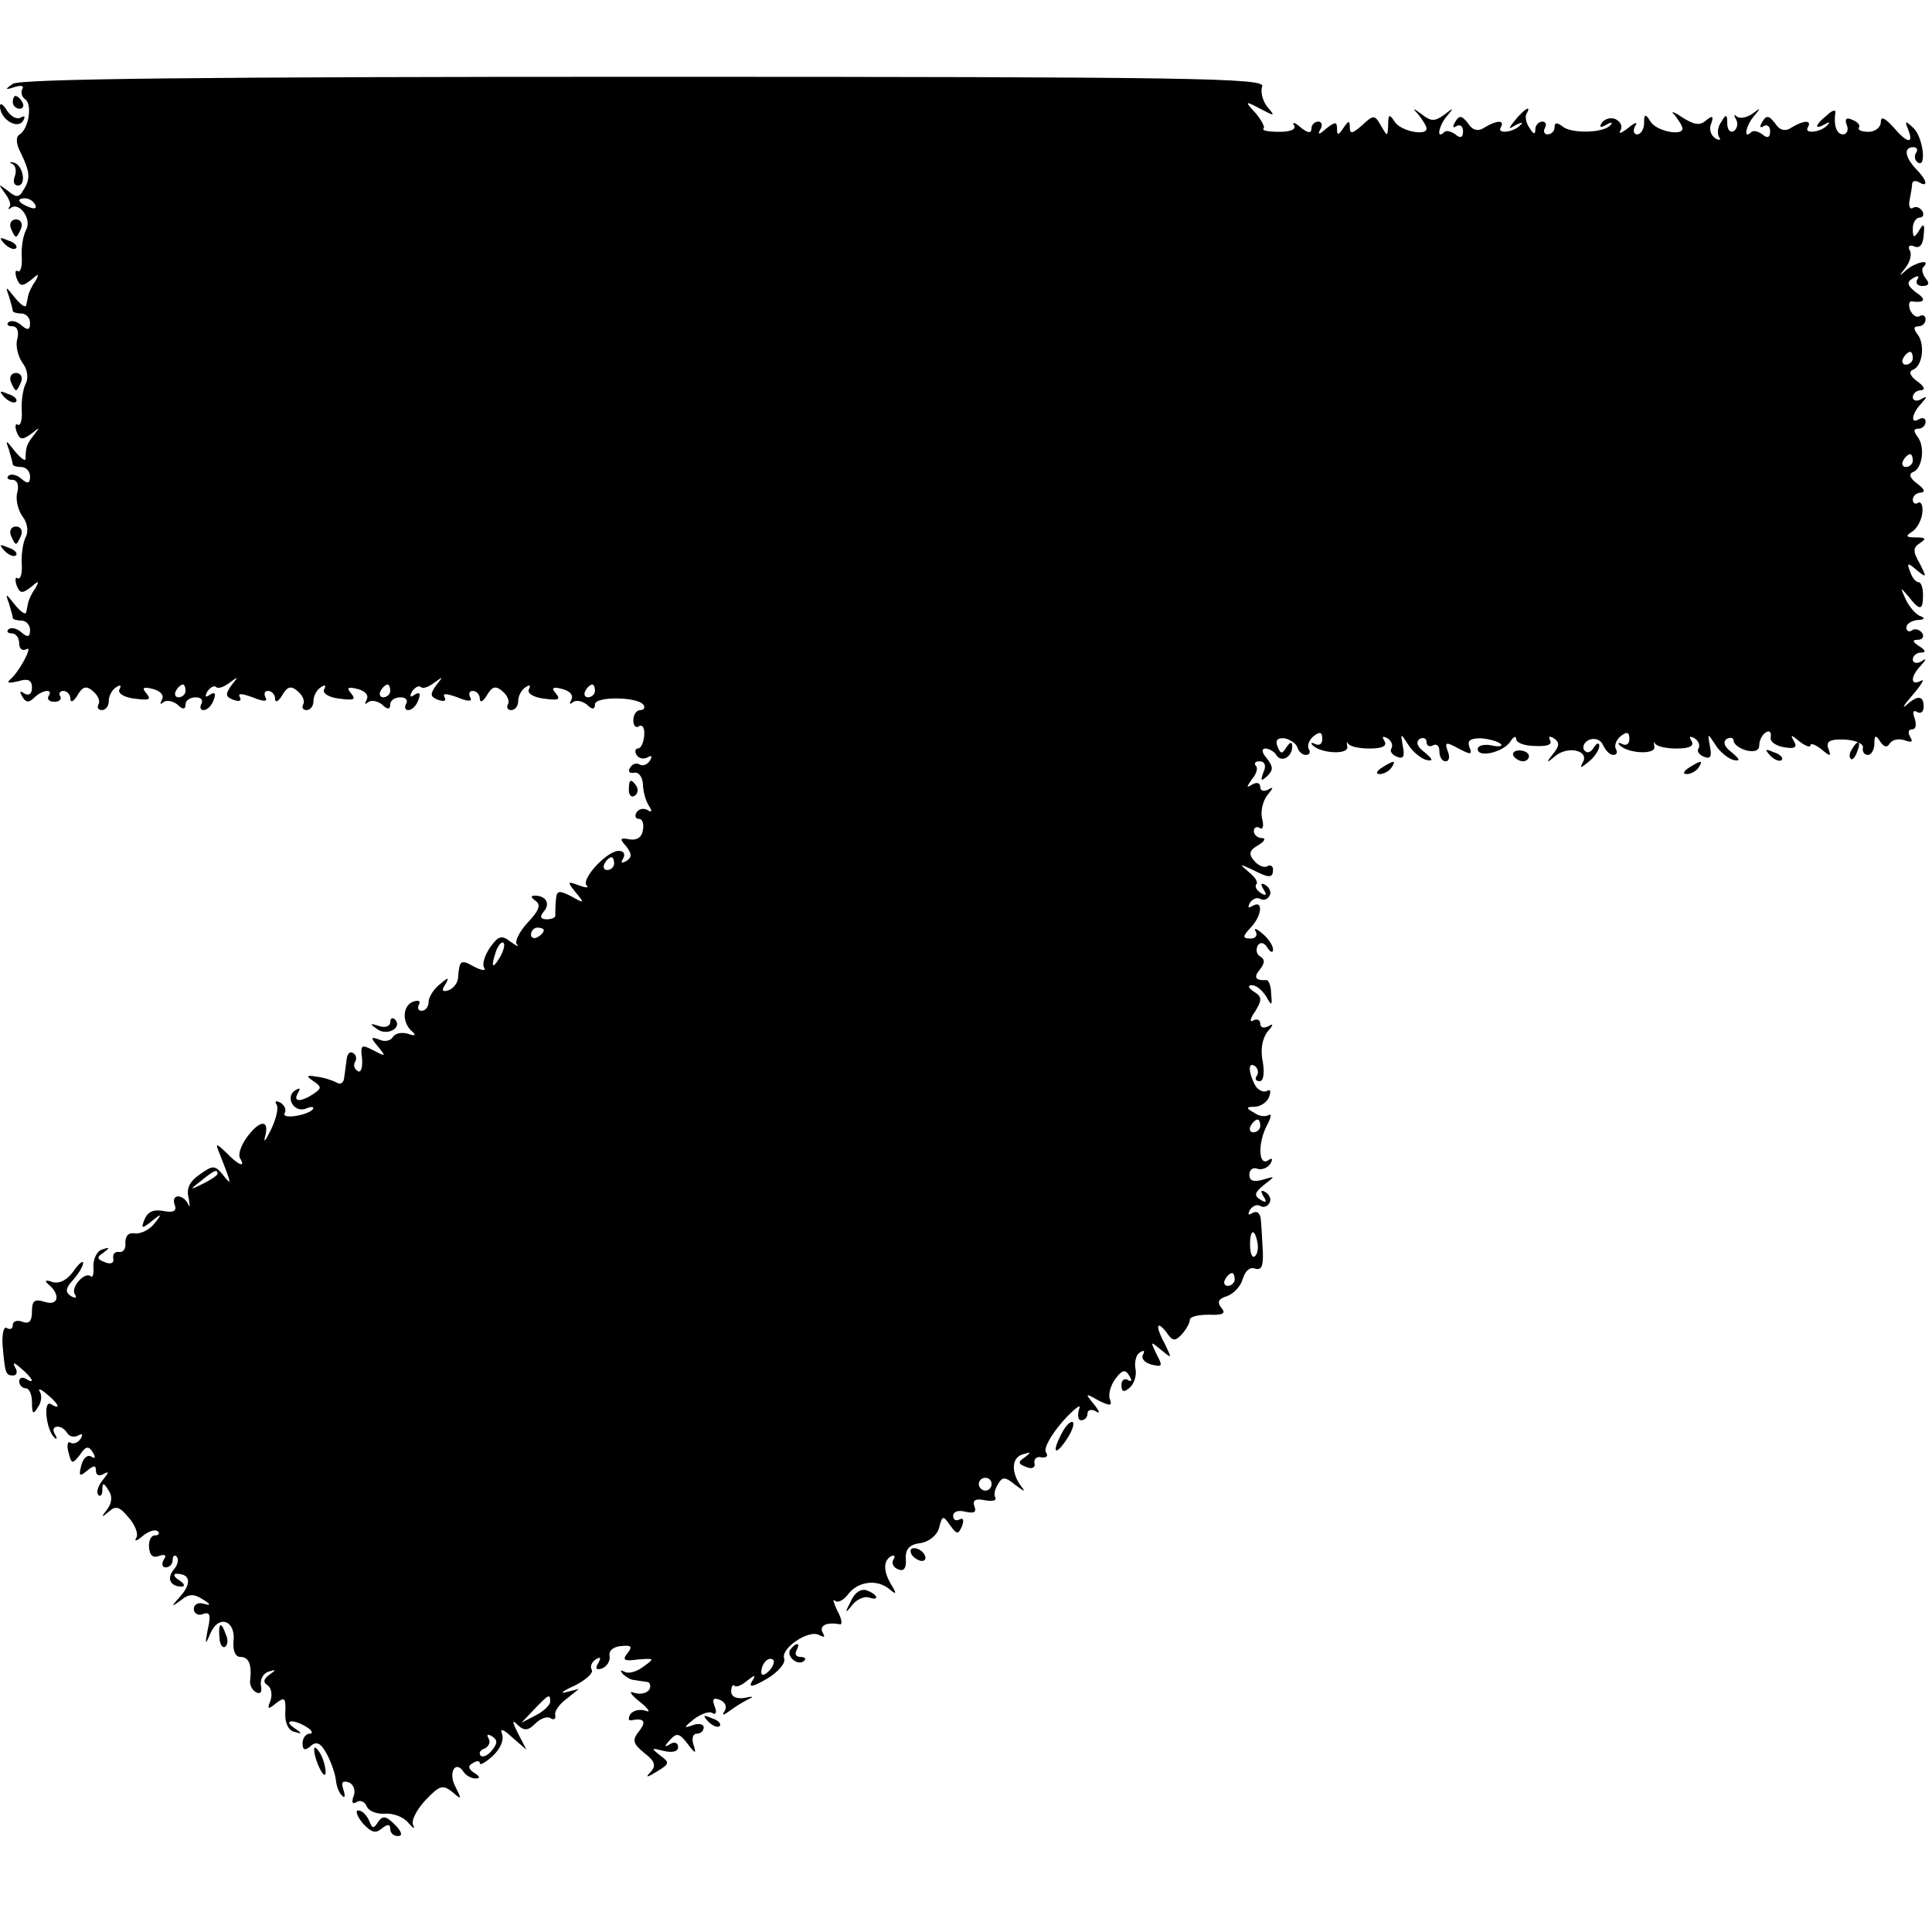 <?xml version="1.0" standalone="no"?>
<!DOCTYPE svg PUBLIC "-//W3C//DTD SVG 20010904//EN"
 "http://www.w3.org/TR/2001/REC-SVG-20010904/DTD/svg10.dtd">
<svg version="1.0" xmlns="http://www.w3.org/2000/svg"
 width="302pt" height="302pt" viewBox="0 0 302 302"
 preserveAspectRatio="xMidYMid meet">
<g transform="translate(0,302) scale(0.1,-0.1)"
fill="#000000" stroke="none">
<path d="M20 2889 c-13 -9 -12 -10 3 -5 10 3 15 2 12 -3 -3 -5 -1 -12 4 -16
12 -7 6 -46 -8 -55 -7 -4 -6 -15 2 -30 14 -29 15 -40 3 -58 -6 -11 -11 -11
-24 0 -15 11 -15 11 -5 -3 7 -9 11 -19 8 -22 -3 -4 -2 -5 2 -2 13 10 33 -17
24 -34 -5 -9 -8 -28 -7 -43 1 -14 -2 -24 -6 -22 -4 3 -5 -2 -2 -11 5 -13 9
-13 22 -3 13 11 14 11 7 -2 -6 -8 -10 -18 -11 -22 -1 -5 -2 -11 -3 -15 -1 -5
-9 1 -18 12 -14 18 -15 18 -9 2 3 -10 6 -21 6 -23 0 -2 6 -4 13 -4 8 0 14 -7
14 -15 0 -11 -4 -12 -14 -3 -7 6 -16 8 -20 4 -3 -3 -1 -6 6 -6 8 0 11 -8 8
-20 -3 -10 1 -27 8 -37 8 -10 10 -24 5 -33 -4 -8 -7 -27 -6 -42 1 -14 -2 -24
-6 -22 -4 3 -5 -2 -2 -11 5 -13 9 -13 23 -3 14 11 14 11 4 -2 -11 -14 -13 -19
-13 -37 0 -5 -8 1 -17 12 -14 18 -15 18 -9 2 3 -10 6 -21 6 -23 0 -2 6 -4 13
-4 8 0 14 -7 14 -15 0 -11 -4 -12 -14 -3 -7 6 -16 8 -20 4 -3 -3 -1 -6 6 -6 8
0 11 -8 8 -20 -3 -10 1 -27 8 -37 8 -10 10 -24 5 -33 -4 -8 -7 -27 -6 -42 1
-14 -2 -24 -6 -22 -4 3 -5 -2 -2 -11 5 -13 9 -13 22 -3 13 11 14 11 7 -2 -6
-8 -10 -18 -11 -22 -1 -5 -2 -11 -3 -15 -1 -5 -9 1 -18 12 -14 18 -15 18 -9 2
3 -10 6 -21 6 -23 0 -2 6 -4 13 -4 8 0 14 -7 14 -15 0 -11 -4 -12 -14 -3 -7 6
-16 8 -20 4 -3 -3 -1 -6 5 -6 7 0 12 -7 12 -16 0 -8 5 -12 11 -9 12 8 -11 -36
-26 -48 -5 -5 0 -5 13 -2 16 5 22 2 22 -10 0 -10 -5 -13 -12 -9 -7 5 -8 3 -3
-5 5 -9 10 -10 18 -2 13 13 31 15 23 3 -3 -5 1 -9 9 -9 8 0 12 4 9 9 -3 4 0 8
5 8 6 0 11 -6 11 -12 0 -7 5 -5 11 5 8 14 14 16 25 6 7 -6 11 -15 8 -20 -3 -5
0 -9 5 -9 6 0 11 6 11 14 0 8 5 18 12 22 6 4 8 3 5 -3 -4 -6 6 -13 23 -15 23
-3 27 -2 19 8 -8 9 -5 11 10 7 12 -3 18 -10 14 -17 -3 -6 -3 -8 2 -4 4 4 14 3
22 -3 9 -9 13 -8 13 0 0 6 7 11 16 11 8 0 12 -4 9 -10 -3 -5 -2 -10 3 -10 6 0
13 7 16 16 4 10 2 13 -6 8 -7 -5 -8 -3 -4 5 5 7 11 10 14 7 3 -3 12 0 21 7 14
10 14 10 3 -4 -10 -14 -10 -18 3 -23 9 -3 13 -2 10 4 -4 7 3 6 20 0 17 -7 24
-7 20 0 -3 6 -1 10 4 10 6 0 11 -6 11 -12 0 -7 5 -5 11 5 8 14 14 16 25 6 7
-6 11 -15 8 -20 -3 -5 0 -9 5 -9 6 0 11 6 11 14 0 8 5 18 12 22 6 4 8 3 5 -3
-4 -6 6 -13 23 -15 23 -3 27 -2 19 8 -8 9 -5 11 10 7 12 -3 18 -10 14 -17 -3
-6 -3 -8 2 -4 4 4 14 3 22 -3 9 -9 13 -8 13 0 0 6 7 11 16 11 8 0 12 -4 9 -10
-3 -5 -2 -10 3 -10 6 0 13 7 16 16 4 10 2 13 -6 8 -7 -5 -8 -3 -4 5 5 7 11 10
14 7 3 -3 12 0 21 7 14 10 14 10 3 -4 -10 -14 -10 -18 3 -23 9 -3 13 -2 10 4
-4 7 3 6 20 0 17 -7 24 -7 20 0 -3 6 -1 10 4 10 6 0 11 -6 11 -12 0 -7 5 -5
11 5 8 14 14 16 25 6 7 -6 11 -15 8 -20 -3 -5 0 -9 5 -9 6 0 11 6 11 14 0 8 5
18 12 22 6 4 8 3 5 -3 -4 -6 6 -13 23 -15 23 -3 27 -2 19 8 -8 9 -5 11 10 7
12 -3 18 -10 14 -17 -3 -6 -3 -8 2 -4 4 4 14 3 22 -3 9 -9 13 -8 13 0 0 13 68
12 76 -1 3 -4 0 -8 -5 -8 -6 0 -11 -7 -11 -16 0 -8 4 -13 9 -9 6 3 9 -4 8 -15
-1 -11 -5 -20 -10 -20 -4 0 -5 -5 -2 -10 4 -6 11 -7 17 -4 7 4 8 2 4 -5 -4 -6
-11 -9 -16 -6 -5 3 -12 1 -15 -5 -4 -6 -1 -9 6 -8 7 2 13 -6 14 -17 0 -11 4
-26 9 -34 6 -9 5 -12 -2 -7 -6 3 -13 2 -17 -4 -3 -5 -2 -10 4 -10 5 0 8 -8 6
-17 -1 -11 -9 -17 -21 -15 -15 3 -16 1 -5 -11 9 -12 9 -17 0 -23 -8 -4 -9 -3
-5 4 4 7 1 12 -7 12 -18 0 -59 -44 -50 -54 4 -4 -1 -4 -12 0 -18 7 -19 6 -5
-11 14 -17 14 -18 -7 -6 -20 10 -23 9 -24 -6 -1 -10 -1 -21 -1 -24 1 -3 -6 -6
-13 -6 -10 0 -12 4 -5 12 11 13 3 25 -14 25 -7 0 -6 -3 1 -8 9 -6 6 -15 -12
-34 -13 -14 -21 -30 -17 -34 4 -5 0 -3 -10 4 -14 11 -19 9 -32 -9 -8 -12 -13
-26 -9 -32 3 -5 -4 -4 -16 2 -21 12 -23 10 -25 -18 -1 -8 -7 -16 -15 -19 -10
-3 -11 0 -5 9 7 12 5 12 -9 0 -9 -7 -17 -20 -17 -27 0 -8 -5 -14 -11 -14 -5 0
-7 4 -4 10 3 6 -1 7 -10 4 -16 -7 -17 -33 0 -47 6 -5 3 -7 -7 -3 -10 3 -20 1
-24 -5 -3 -6 -13 -8 -21 -4 -14 5 -14 3 -2 -11 13 -16 12 -16 -7 -6 -19 10
-21 9 -18 -13 1 -14 -2 -23 -7 -19 -5 3 -7 9 -4 14 3 5 2 11 -3 14 -5 3 -9 -1
-10 -9 -1 -8 -3 -22 -4 -30 -1 -8 -6 -11 -12 -7 -6 3 -20 8 -31 9 -16 3 -17 1
-5 -7 13 -9 13 -11 0 -20 -20 -13 -33 -13 -24 2 4 7 3 8 -4 4 -17 -10 -3 -36
16 -29 9 4 14 3 11 -1 -9 -10 -50 -16 -44 -6 3 5 0 12 -6 16 -7 4 -10 3 -7 -2
4 -5 0 -22 -8 -39 -8 -16 -12 -23 -10 -13 8 27 -6 29 -26 3 -11 -14 -16 -29
-13 -35 10 -16 -2 -12 -21 8 -17 16 -18 16 -10 -3 18 -46 19 -50 5 -32 -13 16
-16 16 -37 1 -16 -11 -21 -22 -17 -37 2 -12 2 -16 -1 -9 -8 16 -27 16 -21 -1
4 -10 -2 -13 -17 -10 -16 3 -25 -1 -30 -13 -6 -15 -4 -15 11 -3 16 13 17 12 4
-4 -7 -9 -21 -16 -30 -15 -10 2 -15 -4 -15 -14 1 -10 -3 -16 -10 -15 -6 1 -10
-3 -9 -10 2 -7 -4 -10 -13 -6 -13 5 -13 8 -2 15 10 8 10 9 -2 5 -8 -2 -14 -14
-14 -26 1 -12 -1 -19 -4 -16 -9 8 -32 -17 -25 -28 4 -6 1 -7 -6 -3 -9 6 -9 12
3 25 9 10 16 22 16 27 0 4 -7 -1 -15 -13 -10 -14 -22 -20 -33 -17 -10 4 -13 2
-7 -3 20 -16 17 -35 -5 -28 -16 5 -20 2 -20 -15 0 -16 -5 -20 -15 -16 -8 3
-15 1 -15 -5 0 -6 -4 -8 -9 -5 -5 4 -8 -9 -7 -26 4 -46 5 -48 17 -48 5 0 7 6
3 12 -5 9 -2 9 9 -1 18 -15 23 -26 7 -16 -5 3 -10 1 -10 -4 0 -6 5 -11 10 -11
6 0 10 -10 10 -22 0 -18 2 -20 9 -8 6 8 7 19 3 25 -3 5 2 4 11 -4 19 -15 23
-26 7 -16 -13 8 -8 -40 5 -52 4 -4 5 -2 1 5 -9 14 10 17 19 2 4 -6 11 -7 17
-4 7 4 8 2 4 -5 -4 -6 -11 -9 -16 -6 -4 3 -6 -4 -3 -15 5 -19 6 -19 18 -4 9
14 14 14 20 4 5 -8 4 -11 -2 -7 -6 4 -13 -2 -16 -14 -4 -16 -3 -18 9 -8 11 9
14 9 14 0 0 -7 5 -9 12 -5 9 5 8 2 -1 -9 -8 -10 -11 -20 -7 -24 3 -3 6 0 6 8
0 12 2 12 10 -1 6 -9 5 -20 -3 -30 -9 -12 -9 -13 3 -3 11 10 17 8 31 -9 10
-11 16 -26 12 -32 -4 -6 1 -5 10 3 10 8 20 11 24 7 3 -3 1 -6 -5 -6 -6 0 -10
-9 -9 -19 1 -12 6 -17 16 -13 9 3 12 1 7 -6 -4 -7 -2 -12 3 -12 6 0 11 5 11
12 0 6 3 8 6 5 4 -4 2 -13 -4 -20 -12 -14 -6 -27 12 -27 6 0 4 5 -4 10 -8 5
-10 10 -4 10 21 0 24 -14 7 -34 -16 -18 -16 -19 -1 -8 13 11 21 11 35 2 13 -8
13 -10 2 -7 -9 3 -16 -1 -16 -8 0 -7 7 -11 14 -8 11 4 13 -1 8 -23 -5 -26 -4
-26 4 -7 13 30 40 20 36 -13 -1 -15 3 -24 11 -24 13 0 18 -12 15 -37 -1 -6 3
-15 9 -18 7 -4 10 0 8 10 -2 10 4 20 12 22 12 4 12 3 1 -5 -9 -6 -10 -12 -3
-16 6 -4 8 -14 5 -24 -6 -14 -4 -15 9 -4 13 10 15 8 14 -15 -1 -16 5 -28 14
-30 13 -4 13 -3 0 6 -19 13 0 14 20 1 8 -5 10 -10 4 -10 -6 0 -11 -7 -11 -15
0 -11 4 -12 13 -4 9 8 16 4 25 -13 7 -13 13 -31 14 -40 1 -10 5 -21 10 -25 4
-5 5 0 2 9 -4 12 -2 15 8 12 8 -3 11 -13 8 -21 -4 -10 -2 -14 4 -10 6 4 13 1
16 -6 3 -8 16 -13 29 -12 12 1 29 -5 36 -14 8 -9 11 -11 8 -4 -4 6 5 24 19 39
22 23 27 25 42 13 15 -13 15 -12 5 8 -12 22 0 43 13 23 3 -5 12 -10 18 -10 8
0 8 3 -2 9 -9 6 -10 11 -2 15 6 4 11 4 11 0 0 -4 9 1 20 11 12 11 18 25 15 34
-4 10 1 9 16 -5 l22 -19 -13 25 c-10 20 -10 23 0 13 10 -9 16 -8 27 3 8 8 19
12 24 8 5 -3 8 -1 7 5 -2 5 6 17 17 25 l20 16 -20 -5 c-11 -3 -5 2 13 10 18 9
30 20 27 25 -3 5 0 12 6 16 8 5 9 3 4 -6 -5 -8 -3 -11 6 -8 8 3 13 12 12 19
-2 9 6 15 18 16 16 2 18 -1 10 -11 -9 -11 -5 -13 16 -10 26 2 27 2 9 -11 -10
-8 -24 -12 -30 -8 -6 3 -7 2 -3 -3 5 -5 13 -10 18 -10 5 -1 14 -2 20 -3 5 0 7
-6 4 -12 -4 -6 -14 -8 -24 -5 -9 4 -5 -3 9 -14 14 -11 18 -18 9 -14 -10 3 -20
0 -24 -6 -3 -6 -3 -10 2 -9 20 4 24 -2 12 -17 -11 -14 -10 -19 8 -34 17 -13
19 -20 10 -30 -9 -9 -6 -9 10 1 20 12 20 14 5 25 -15 12 -14 12 6 7 13 -3 22
-1 22 6 0 7 -6 9 -12 5 -10 -6 -10 -4 -1 6 11 12 15 11 28 -6 12 -16 14 -16 9
-1 -3 9 -1 17 5 17 6 0 11 4 11 10 0 5 -8 7 -18 3 -14 -5 -13 -3 3 10 11 8 24
13 29 9 5 -3 7 2 3 11 -4 11 -2 14 8 10 8 -3 12 -10 8 -17 -5 -8 -3 -8 8 0 8
6 21 14 29 18 9 4 7 5 -6 2 -13 -2 -21 2 -21 10 0 8 3 12 5 9 3 -3 12 1 20 8
13 10 14 9 7 -2 -5 -9 2 -8 24 5 17 10 29 24 27 31 -7 16 39 47 55 37 8 -4 9
-3 5 4 -6 11 6 17 27 13 4 -1 3 9 -4 21 -6 13 -8 20 -4 16 4 -4 13 0 20 9 15
21 45 25 64 10 12 -10 13 -9 6 3 -14 22 -15 39 -3 47 6 3 8 1 5 -4 -4 -6 -1
-13 7 -16 9 -4 13 2 12 16 -1 16 6 23 23 25 13 2 26 12 29 24 5 19 6 20 17 4
11 -15 13 -15 19 -1 3 9 2 13 -4 10 -6 -3 -10 -1 -10 6 0 6 8 9 19 6 14 -3 18
-1 14 9 -3 9 2 12 16 9 12 -2 19 -1 17 4 -3 4 -1 13 4 21 7 12 11 12 27 -1 16
-12 17 -12 7 1 -14 21 -12 43 6 47 12 4 12 3 2 -5 -11 -7 -11 -10 2 -15 9 -4
15 -1 13 6 -1 7 4 11 11 9 8 -1 11 2 7 8 -4 6 8 27 26 48 18 20 30 29 26 20
-3 -10 -2 -18 3 -18 6 0 10 5 10 11 0 5 6 7 13 3 7 -5 6 0 -3 11 -14 17 -14
18 7 6 18 -9 22 -9 18 2 -3 7 1 21 8 31 11 15 16 16 22 6 5 -8 4 -11 -2 -7 -5
3 -10 0 -10 -8 0 -11 4 -12 13 -4 7 6 11 19 9 29 -2 11 1 23 7 26 6 4 8 3 5
-3 -4 -6 2 -13 13 -16 17 -4 18 -3 8 16 -10 21 -10 21 7 7 17 -14 17 -14 7 7
-16 29 -15 41 1 21 10 -15 14 -15 25 -3 7 8 12 18 12 22 0 5 13 8 30 8 22 -1
27 2 19 11 -7 9 -4 14 9 18 11 4 22 16 25 28 4 12 11 18 19 15 10 -3 13 4 12
27 -1 17 -2 39 -3 49 -1 11 -6 15 -13 11 -7 -4 -8 -3 -4 5 4 6 11 9 16 6 5 -3
11 -1 14 4 4 5 1 13 -5 17 -8 5 -9 3 -4 -6 6 -9 4 -11 -5 -5 -10 6 -9 11 6 23
18 14 18 14 -2 8 -14 -4 -21 -2 -21 8 0 8 6 12 13 9 6 -2 15 1 20 8 4 8 3 10
-4 5 -15 -9 -16 28 -1 56 6 11 7 18 2 15 -5 -3 -15 -2 -23 4 -13 7 -12 9 1 9
9 0 20 7 23 16 3 8 2 12 -3 9 -5 -3 -13 0 -18 7 -11 19 -13 39 -2 32 5 -3 7
-10 4 -15 -4 -5 -2 -9 4 -9 6 0 8 12 5 30 -4 19 -1 36 7 47 10 11 10 14 2 9
-8 -4 -13 -2 -13 4 0 6 -5 8 -11 5 -6 -4 -5 3 3 14 11 18 11 23 -2 31 -9 6
-10 10 -3 10 7 0 16 -8 22 -17 9 -16 10 -16 8 4 0 12 -4 21 -7 21 -17 -1 -21
4 -11 16 8 10 9 16 1 21 -6 3 -7 11 -4 17 4 6 10 5 15 -3 5 -8 9 -9 9 -3 0 6
-8 18 -17 25 -9 8 -14 9 -10 3 3 -6 0 -11 -8 -11 -13 0 -13 3 0 17 18 19 20
44 3 34 -7 -4 -8 -3 -4 5 4 6 11 9 16 6 5 -3 11 -1 14 4 4 5 1 13 -5 17 -8 5
-9 3 -4 -6 6 -9 4 -11 -4 -6 -7 5 -10 10 -7 14 3 3 -2 11 -12 19 -15 13 -15
13 5 4 27 -14 33 -14 33 0 0 5 -4 8 -9 5 -5 -3 -14 1 -20 8 -10 11 -8 17 6 25
10 6 12 11 6 11 -7 0 -13 5 -13 11 0 5 4 8 9 5 5 -4 7 3 4 14 -3 11 1 28 8 37
10 12 10 14 2 9 -8 -4 -13 -2 -13 4 0 6 -5 8 -12 4 -10 -6 -10 -5 -1 8 7 8 10
18 6 21 -3 4 -1 7 6 7 8 0 11 -7 6 -17 -5 -14 -4 -15 6 -6 10 10 9 15 -1 28
-8 9 -8 15 -2 15 6 0 14 -5 17 -10 8 -13 25 -3 25 13 0 8 -3 8 -9 -1 -7 -11
-9 -11 -14 1 -4 10 0 14 11 13 9 -2 18 -8 20 -14 2 -7 8 -12 13 -12 6 0 8 4 5
9 -3 5 0 14 7 20 10 8 14 7 14 -4 0 -8 -5 -11 -11 -8 -6 3 -8 2 -4 -2 13 -13
57 -15 54 -2 -1 7 -1 9 1 5 3 -5 18 -8 34 -8 20 0 28 4 23 12 -4 7 -3 8 5 4 6
-4 9 -11 6 -16 -3 -4 1 -10 9 -13 10 -4 12 1 9 16 -4 22 -4 22 9 2 7 -11 20
-21 28 -23 11 -2 10 1 -3 12 -12 9 -14 16 -8 21 6 3 11 1 11 -5 0 -6 5 -8 10
-5 6 3 10 -1 10 -9 0 -9 4 -16 10 -16 5 0 7 7 3 16 -5 14 -3 15 17 4 19 -10
22 -10 17 2 -4 11 2 14 18 14 13 -1 27 -5 31 -9 4 -3 -3 -5 -15 -2 -11 2 -21
0 -21 -6 0 -14 40 -5 51 12 5 8 9 9 9 4 0 -6 13 -11 30 -11 18 -1 27 2 23 9
-3 6 -1 7 6 3 9 -6 9 -12 -1 -24 -12 -15 -11 -16 4 -3 21 16 53 7 42 -11 -5
-9 -3 -9 9 1 9 7 17 19 17 25 0 6 -4 5 -9 -3 -5 -8 -11 -9 -15 -3 -3 5 1 13 9
16 9 3 18 -1 21 -9 4 -8 10 -15 16 -15 5 0 7 4 4 9 -3 5 0 14 7 20 10 8 14 7
14 -4 0 -8 -5 -11 -11 -8 -6 3 -8 2 -4 -2 13 -13 57 -15 54 -2 -1 7 -1 9 1 5
3 -5 18 -8 34 -8 20 0 28 4 23 12 -4 7 -3 8 5 4 6 -4 9 -11 6 -16 -3 -4 1 -10
9 -13 10 -4 12 1 9 16 -4 22 -4 22 9 2 7 -11 20 -21 28 -23 11 -2 10 1 -3 12
-12 9 -14 16 -8 21 6 3 11 2 11 -3 0 -5 9 -12 20 -15 13 -3 20 0 20 8 0 8 5
17 10 20 6 4 9 1 8 -7 -2 -7 8 -14 21 -16 17 -3 21 0 15 10 -6 10 -4 10 9 -1
9 -7 17 -10 17 -6 0 4 8 1 17 -6 14 -12 16 -12 11 1 -4 11 2 15 26 14 17 -1
30 -7 28 -13 -1 -6 2 -11 8 -11 5 0 10 8 10 18 0 13 2 14 9 3 6 -9 11 -10 15
-3 4 6 14 8 23 5 11 -4 14 -3 9 5 -4 7 -3 12 3 12 6 0 7 7 4 17 -4 10 -2 14 4
10 5 -3 10 0 10 8 0 18 -9 19 -27 3 -8 -7 -4 0 10 16 14 16 19 26 13 22 -17
-9 -17 6 -1 23 10 11 10 13 1 7 -7 -4 -13 -2 -13 3 0 6 6 11 13 11 8 0 7 4 -3
10 -11 7 -11 10 -2 10 7 0 10 5 7 10 -4 6 -11 8 -16 5 -5 -4 -9 -1 -9 4 0 6 8
11 18 12 10 0 12 3 4 6 -7 2 -17 14 -23 26 -9 20 -9 20 4 5 18 -23 23 -23 23
2 0 11 -3 20 -7 20 -4 0 -10 7 -13 16 -6 15 -4 15 10 3 16 -13 16 -12 5 10
-11 19 -11 25 0 32 11 7 9 9 -6 9 -16 0 -17 2 -6 9 8 5 15 19 16 30 1 11 -2
18 -7 15 -4 -3 -8 0 -8 5 0 6 6 11 13 11 7 1 5 6 -6 14 -11 8 -14 15 -7 18 15
5 20 40 7 56 -6 8 -6 12 2 12 6 0 11 5 11 11 0 5 -4 7 -10 4 -14 -9 -12 8 3
24 10 11 10 13 0 7 -7 -4 -13 -2 -13 3 0 6 6 11 13 11 7 1 5 6 -6 14 -11 8
-14 15 -7 18 15 5 20 40 7 56 -6 8 -6 12 2 12 6 0 11 5 11 11 0 5 -4 8 -9 5
-5 -3 -11 1 -15 9 -3 8 -2 14 2 14 21 -3 24 3 7 14 -14 11 -15 16 -5 22 8 5
11 4 7 -2 -3 -5 0 -10 8 -10 10 0 12 4 5 12 -5 7 -7 15 -3 18 12 13 -13 7 -27
-5 -12 -11 -12 -10 -1 4 7 9 10 22 6 27 -3 6 0 9 7 6 9 -4 14 3 15 17 2 18 0
20 -7 8 -8 -13 -10 -12 -10 3 0 9 5 17 11 17 5 0 7 5 4 10 -4 6 -10 8 -15 5
-4 -3 -7 3 -5 12 2 10 4 22 4 26 1 5 6 5 11 2 15 -9 12 4 -5 21 -17 18 -20 34
-4 34 5 0 8 -4 4 -9 -3 -5 -2 -12 3 -15 14 -9 8 40 -7 54 -13 12 -14 12 -8 -3
9 -23 -2 -21 -24 5 -13 14 -19 17 -19 7 0 -8 -9 -15 -19 -15 -11 0 -18 3 -15
7 2 4 -3 9 -11 12 -9 4 -12 1 -8 -9 3 -7 0 -14 -6 -14 -10 0 -15 14 -12 34 1
5 -5 4 -13 -4 -19 -15 -21 -24 -3 -14 6 4 8 3 4 -1 -10 -12 -38 -15 -31 -4 7
12 -7 11 -25 0 -10 -7 -19 -5 -26 6 -10 13 -14 13 -20 3 -5 -8 -4 -11 2 -7 5
3 10 0 10 -8 0 -10 -4 -12 -12 -5 -7 5 -15 7 -18 3 -13 -12 -7 13 6 27 10 12
9 12 -4 2 -9 -6 -20 -8 -24 -4 -5 4 -5 2 -1 -5 3 -6 2 -14 -4 -18 -5 -3 -10 2
-10 12 0 15 -2 15 -9 3 -6 -8 -7 -18 -4 -24 4 -5 1 -6 -6 -2 -7 5 -10 15 -6
23 4 12 2 13 -8 5 -10 -9 -19 -7 -38 5 -13 9 -19 10 -11 3 6 -8 12 -17 12 -21
0 -12 -41 -4 -50 11 -8 13 -10 12 -10 -2 0 -10 -5 -18 -11 -18 -5 0 -7 6 -3
13 5 7 0 6 -11 -3 -10 -8 -16 -10 -12 -4 4 7 0 14 -8 18 -8 3 -17 0 -21 -6 -5
-7 -2 -8 7 -3 8 5 11 4 6 -1 -11 -12 -60 -13 -74 -2 -9 7 -13 7 -13 -1 0 -6
-5 -11 -11 -11 -5 0 -7 5 -4 10 3 6 1 10 -4 10 -6 0 -11 -6 -11 -12 0 -9 -3
-8 -9 2 -6 8 -7 18 -5 22 9 15 -3 8 -17 -9 -12 -15 -12 -16 1 -8 8 4 12 4 7 0
-10 -12 -38 -15 -31 -4 7 12 -7 11 -25 0 -10 -7 -19 -5 -26 6 -10 13 -14 13
-20 3 -5 -8 -4 -11 2 -7 5 3 10 0 10 -8 0 -10 -4 -12 -12 -5 -7 5 -15 7 -18 3
-13 -12 -7 13 6 27 10 12 9 12 -5 1 -15 -11 -21 -11 -35 0 -15 11 -16 11 -5
-1 6 -8 12 -17 12 -21 0 -12 -41 -4 -50 11 -8 12 -10 12 -10 -5 -1 -19 -1 -19
-11 -2 -10 18 -12 18 -30 1 -15 -13 -19 -14 -19 -3 0 11 -2 11 -10 -1 -8 -12
-10 -12 -10 -1 0 11 -3 11 -17 0 -11 -10 -14 -10 -9 -1 4 6 2 12 -3 12 -6 0
-11 -5 -11 -11 0 -8 -6 -7 -17 2 -9 8 -14 9 -10 3 3 -6 -5 -10 -23 -10 -17 0
-28 2 -25 5 3 2 -3 13 -12 24 -18 19 -17 20 7 7 23 -12 24 -12 11 3 -7 9 -11
23 -8 32 6 13 -108 15 -966 15 -683 0 -976 -3 -987 -11z m35 -189 c3 -6 -1 -7
-9 -4 -18 7 -21 14 -7 14 6 0 13 -4 16 -10z m2935 -240 c0 -5 -5 -10 -11 -10
-5 0 -7 5 -4 10 3 6 8 10 11 10 2 0 4 -4 4 -10z m0 -160 c0 -5 -5 -10 -11 -10
-5 0 -7 5 -4 10 3 6 8 10 11 10 2 0 4 -4 4 -10z m-2700 -360 c0 -5 -5 -10 -11
-10 -5 0 -7 5 -4 10 3 6 8 10 11 10 2 0 4 -4 4 -10z m320 0 c0 -5 -5 -10 -11
-10 -5 0 -7 5 -4 10 3 6 8 10 11 10 2 0 4 -4 4 -10z m320 0 c0 -5 -5 -10 -11
-10 -5 0 -7 5 -4 10 3 6 8 10 11 10 2 0 4 -4 4 -10z m30 -270 c0 -5 -5 -10
-11 -10 -5 0 -7 5 -4 10 3 6 8 10 11 10 2 0 4 -4 4 -10z m-110 -104 c0 -3 -4
-8 -10 -11 -5 -3 -10 -1 -10 4 0 6 5 11 10 11 6 0 10 -2 10 -4z m-69 -43 c-12
-20 -14 -14 -5 12 4 9 9 14 11 11 3 -2 0 -13 -6 -23z m1189 -263 c0 -5 -5 -10
-11 -10 -5 0 -7 5 -4 10 3 6 8 10 11 10 2 0 4 -4 4 -10z m-1630 -75 c0 -2 -10
-9 -22 -15 -22 -11 -22 -10 -4 4 21 17 26 19 26 11z m1626 -110 c1 -8 -1 -17
-5 -19 -4 -3 -7 6 -7 19 0 25 8 25 12 0z m-36 -55 c0 -5 -5 -10 -11 -10 -5 0
-7 5 -4 10 3 6 8 10 11 10 2 0 4 -4 4 -10z m-380 -320 c0 -5 -4 -10 -10 -10
-5 0 -10 5 -10 10 0 6 5 10 10 10 6 0 10 -4 10 -10z m-348 -292 c-7 -7 -12 -8
-12 -2 0 14 12 26 19 19 2 -3 -1 -11 -7 -17z m-342 -48 c0 -5 -10 -15 -22 -21
l-23 -12 20 21 c23 24 25 25 25 12z m-91 -76 c-6 -8 -15 -12 -18 -8 -3 4 0 9
7 11 6 3 9 10 6 15 -4 7 -2 8 5 4 9 -6 9 -11 0 -22z"/>
<path d="M20 2860 c0 -5 5 -10 11 -10 5 0 7 5 4 10 -3 6 -8 10 -11 10 -2 0 -4
-4 -4 -10z"/>
<path d="M0 2854 c0 -20 27 -37 36 -23 4 7 3 9 -4 5 -6 -3 -15 2 -21 11 -6 10
-11 13 -11 7z"/>
<path d="M19 2764 c6 -3 7 -12 4 -20 -3 -8 -1 -14 5 -14 14 0 8 33 -7 36 -6 1
-7 0 -2 -2z"/>
<path d="M17 2663 c3 -7 6 -13 8 -13 2 0 5 6 8 13 3 8 -1 14 -8 14 -7 0 -11
-6 -8 -14z"/>
<path d="M7 2639 c7 -7 15 -10 18 -7 3 3 -2 9 -12 12 -14 6 -15 5 -6 -5z"/>
<path d="M17 2423 c3 -7 6 -13 8 -13 2 0 5 6 8 13 3 8 -1 14 -8 14 -7 0 -11
-6 -8 -14z"/>
<path d="M7 2399 c7 -7 15 -10 18 -7 3 3 -2 9 -12 12 -14 6 -15 5 -6 -5z"/>
<path d="M17 2183 c3 -7 6 -13 8 -13 2 0 5 6 8 13 3 8 -1 14 -8 14 -7 0 -11
-6 -8 -14z"/>
<path d="M7 2159 c7 -7 15 -10 18 -7 3 3 -2 9 -12 12 -14 6 -15 5 -6 -5z"/>
<path d="M2895 1849 c-4 -6 -5 -12 -2 -15 2 -3 7 2 10 11 7 17 1 20 -8 4z"/>
<path d="M2366 1838 c3 -4 9 -8 15 -8 5 0 9 4 9 8 0 5 -7 9 -15 9 -8 0 -12 -4
-9 -9z"/>
<path d="M2767 1839 c7 -7 15 -10 18 -7 3 3 -2 9 -12 12 -14 6 -15 5 -6 -5z"/>
<path d="M2160 1820 c-9 -6 -10 -10 -3 -10 6 0 15 5 18 10 8 12 4 12 -15 0z"/>
<path d="M2640 1820 c-9 -6 -10 -10 -3 -10 6 0 15 5 18 10 8 12 4 12 -15 0z"/>
<path d="M983 1785 c0 -8 4 -12 9 -9 5 3 6 10 3 15 -9 13 -12 11 -12 -6z"/>
<path d="M610 1422 c0 -6 -8 -9 -17 -6 -15 5 -16 4 -3 -5 16 -11 40 3 27 16
-4 3 -7 1 -7 -5z"/>
<path d="M1661 782 c-17 -31 -13 -40 5 -14 9 13 14 26 11 29 -3 2 -10 -4 -16
-15z"/>
<path d="M1425 590 c3 -5 11 -10 16 -10 6 0 7 5 4 10 -3 6 -11 10 -16 10 -6 0
-7 -4 -4 -10z"/>
<path d="M1330 517 c-10 -19 -9 -20 2 -6 7 9 19 14 26 12 17 -6 15 4 -3 11 -9
3 -19 -3 -25 -17z"/>
<path d="M343 461 c0 -11 5 -18 9 -15 4 3 5 11 1 19 -7 21 -12 19 -10 -4z"/>
<path d="M1235 441 c-6 -11 13 -26 22 -17 4 3 1 6 -6 6 -7 0 -9 5 -6 10 3 6 4
10 1 10 -3 0 -7 -4 -11 -9z"/>
<path d="M1107 329 c7 -7 15 -10 18 -7 3 3 -2 9 -12 12 -14 6 -15 5 -6 -5z"/>
<path d="M491 285 c1 -19 18 -51 18 -35 0 8 -4 22 -9 30 -5 8 -9 11 -9 5z"/>
<path d="M567 170 c13 -14 20 -17 30 -8 9 7 13 7 13 -1 0 -6 5 -11 12 -11 8 0
6 7 -5 18 -14 14 -19 14 -26 4 -7 -11 -9 -11 -14 2 -4 9 -11 16 -17 16 -5 0
-2 -9 7 -20z"/>
</g>
</svg>
